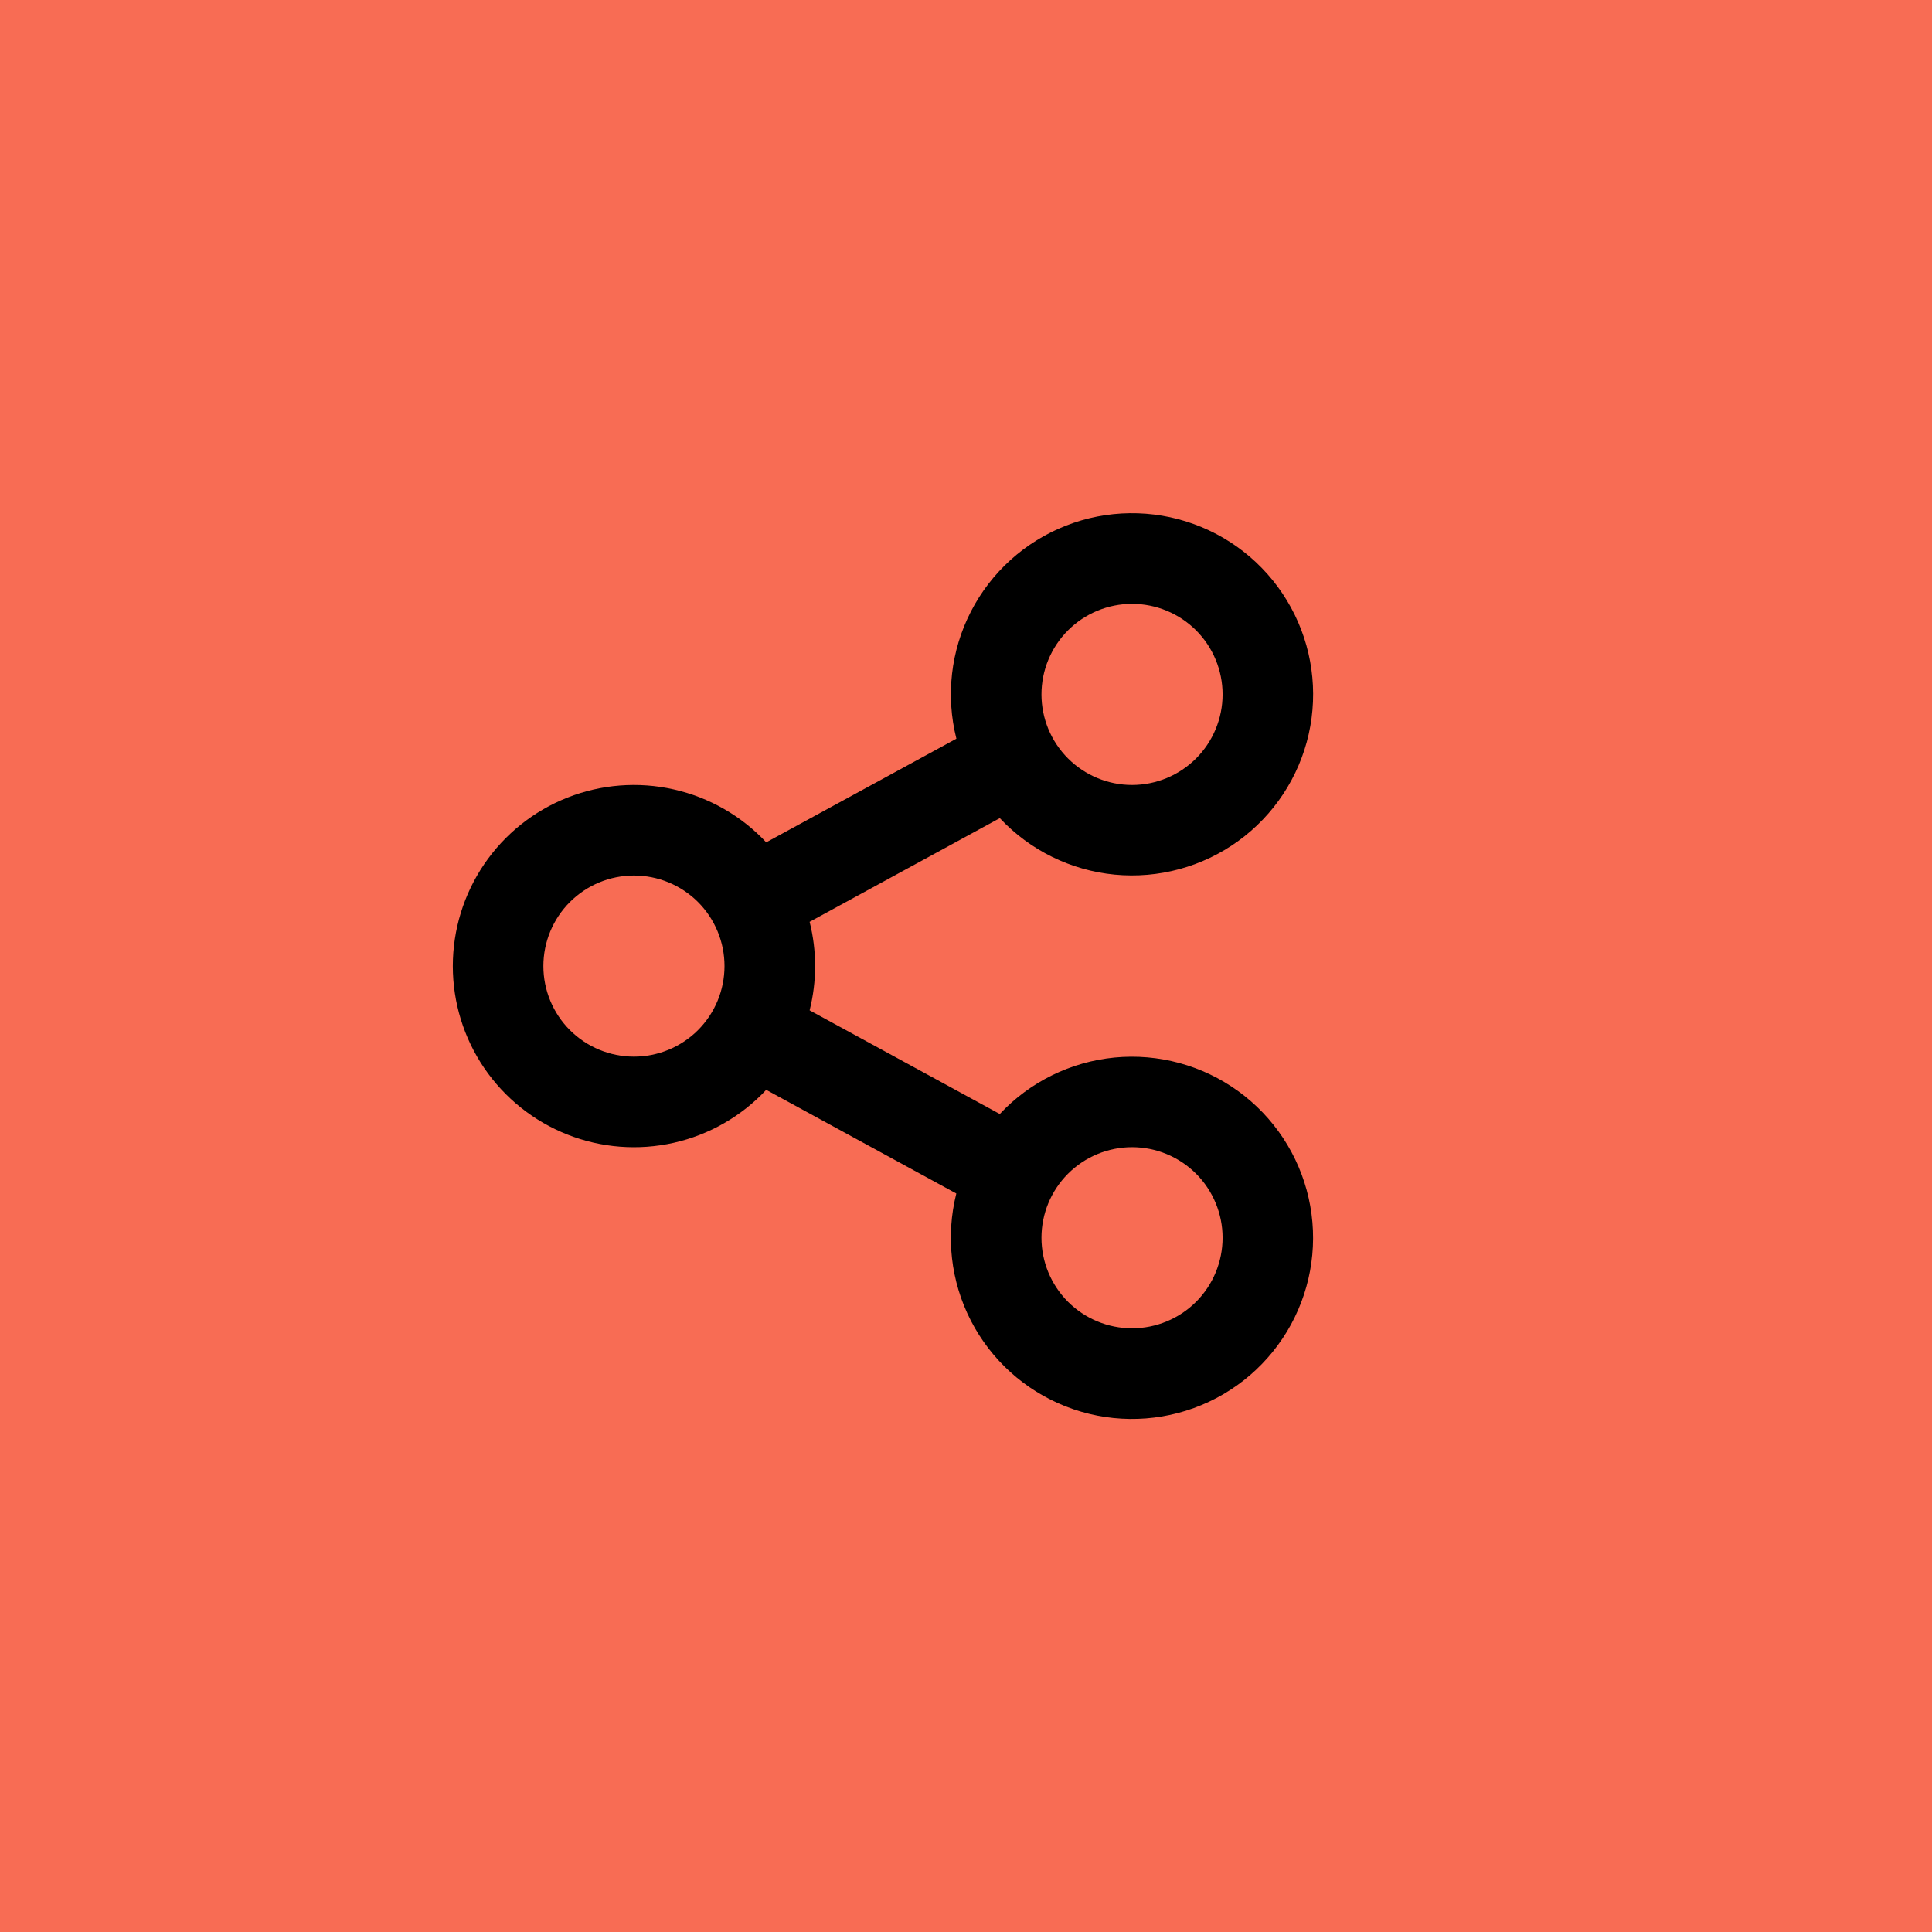 <svg width="64" height="64" viewBox="0 0 64 64" fill="none" xmlns="http://www.w3.org/2000/svg">
<rect width="64" height="64" fill="#F86C54"/>
<path d="M31.68 39.537L25.382 36.102C24.559 36.981 23.492 37.593 22.317 37.857C21.143 38.121 19.916 38.026 18.797 37.584C17.677 37.142 16.716 36.373 16.039 35.378C15.362 34.383 15 33.207 15 32.003C15 30.799 15.362 29.624 16.039 28.628C16.716 27.633 17.677 26.864 18.797 26.422C19.916 25.98 21.143 25.885 22.317 26.15C23.492 26.414 24.559 27.025 25.382 27.904L31.682 24.47C31.324 23.054 31.495 21.556 32.163 20.257C32.83 18.958 33.949 17.948 35.308 17.414C36.668 16.881 38.175 16.862 39.548 17.361C40.92 17.859 42.064 18.841 42.764 20.123C43.465 21.404 43.673 22.897 43.352 24.322C43.03 25.746 42.2 27.005 41.017 27.861C39.834 28.717 38.379 29.112 36.925 28.973C35.471 28.833 34.119 28.168 33.12 27.102L26.82 30.537C27.062 31.499 27.062 32.506 26.82 33.468L33.119 36.903C34.117 35.837 35.47 35.172 36.924 35.032C38.377 34.893 39.832 35.288 41.015 36.144C42.198 37 43.028 38.259 43.35 39.683C43.672 41.108 43.463 42.601 42.763 43.882C42.062 45.164 40.919 46.146 39.546 46.644C38.174 47.143 36.666 47.124 35.307 46.591C33.947 46.057 32.829 45.047 32.161 43.748C31.494 42.449 31.323 40.951 31.68 39.535V39.537ZM21 35.002C21.796 35.002 22.559 34.686 23.122 34.124C23.684 33.561 24 32.798 24 32.002C24 31.207 23.684 30.444 23.122 29.881C22.559 29.319 21.796 29.003 21 29.003C20.205 29.003 19.442 29.319 18.879 29.881C18.316 30.444 18 31.207 18 32.002C18 32.798 18.316 33.561 18.879 34.124C19.442 34.686 20.205 35.002 21 35.002V35.002ZM37.5 26.003C38.296 26.003 39.059 25.686 39.622 25.124C40.184 24.561 40.5 23.798 40.5 23.003C40.5 22.207 40.184 21.444 39.622 20.881C39.059 20.319 38.296 20.003 37.5 20.003C36.705 20.003 35.942 20.319 35.379 20.881C34.816 21.444 34.5 22.207 34.5 23.003C34.5 23.798 34.816 24.561 35.379 25.124C35.942 25.686 36.705 26.003 37.5 26.003V26.003ZM37.5 44.002C38.296 44.002 39.059 43.686 39.622 43.124C40.184 42.561 40.5 41.798 40.5 41.002C40.5 40.207 40.184 39.444 39.622 38.881C39.059 38.319 38.296 38.002 37.5 38.002C36.705 38.002 35.942 38.319 35.379 38.881C34.816 39.444 34.5 40.207 34.5 41.002C34.5 41.798 34.816 42.561 35.379 43.124C35.942 43.686 36.705 44.002 37.5 44.002V44.002Z" fill="black"/>
</svg>
